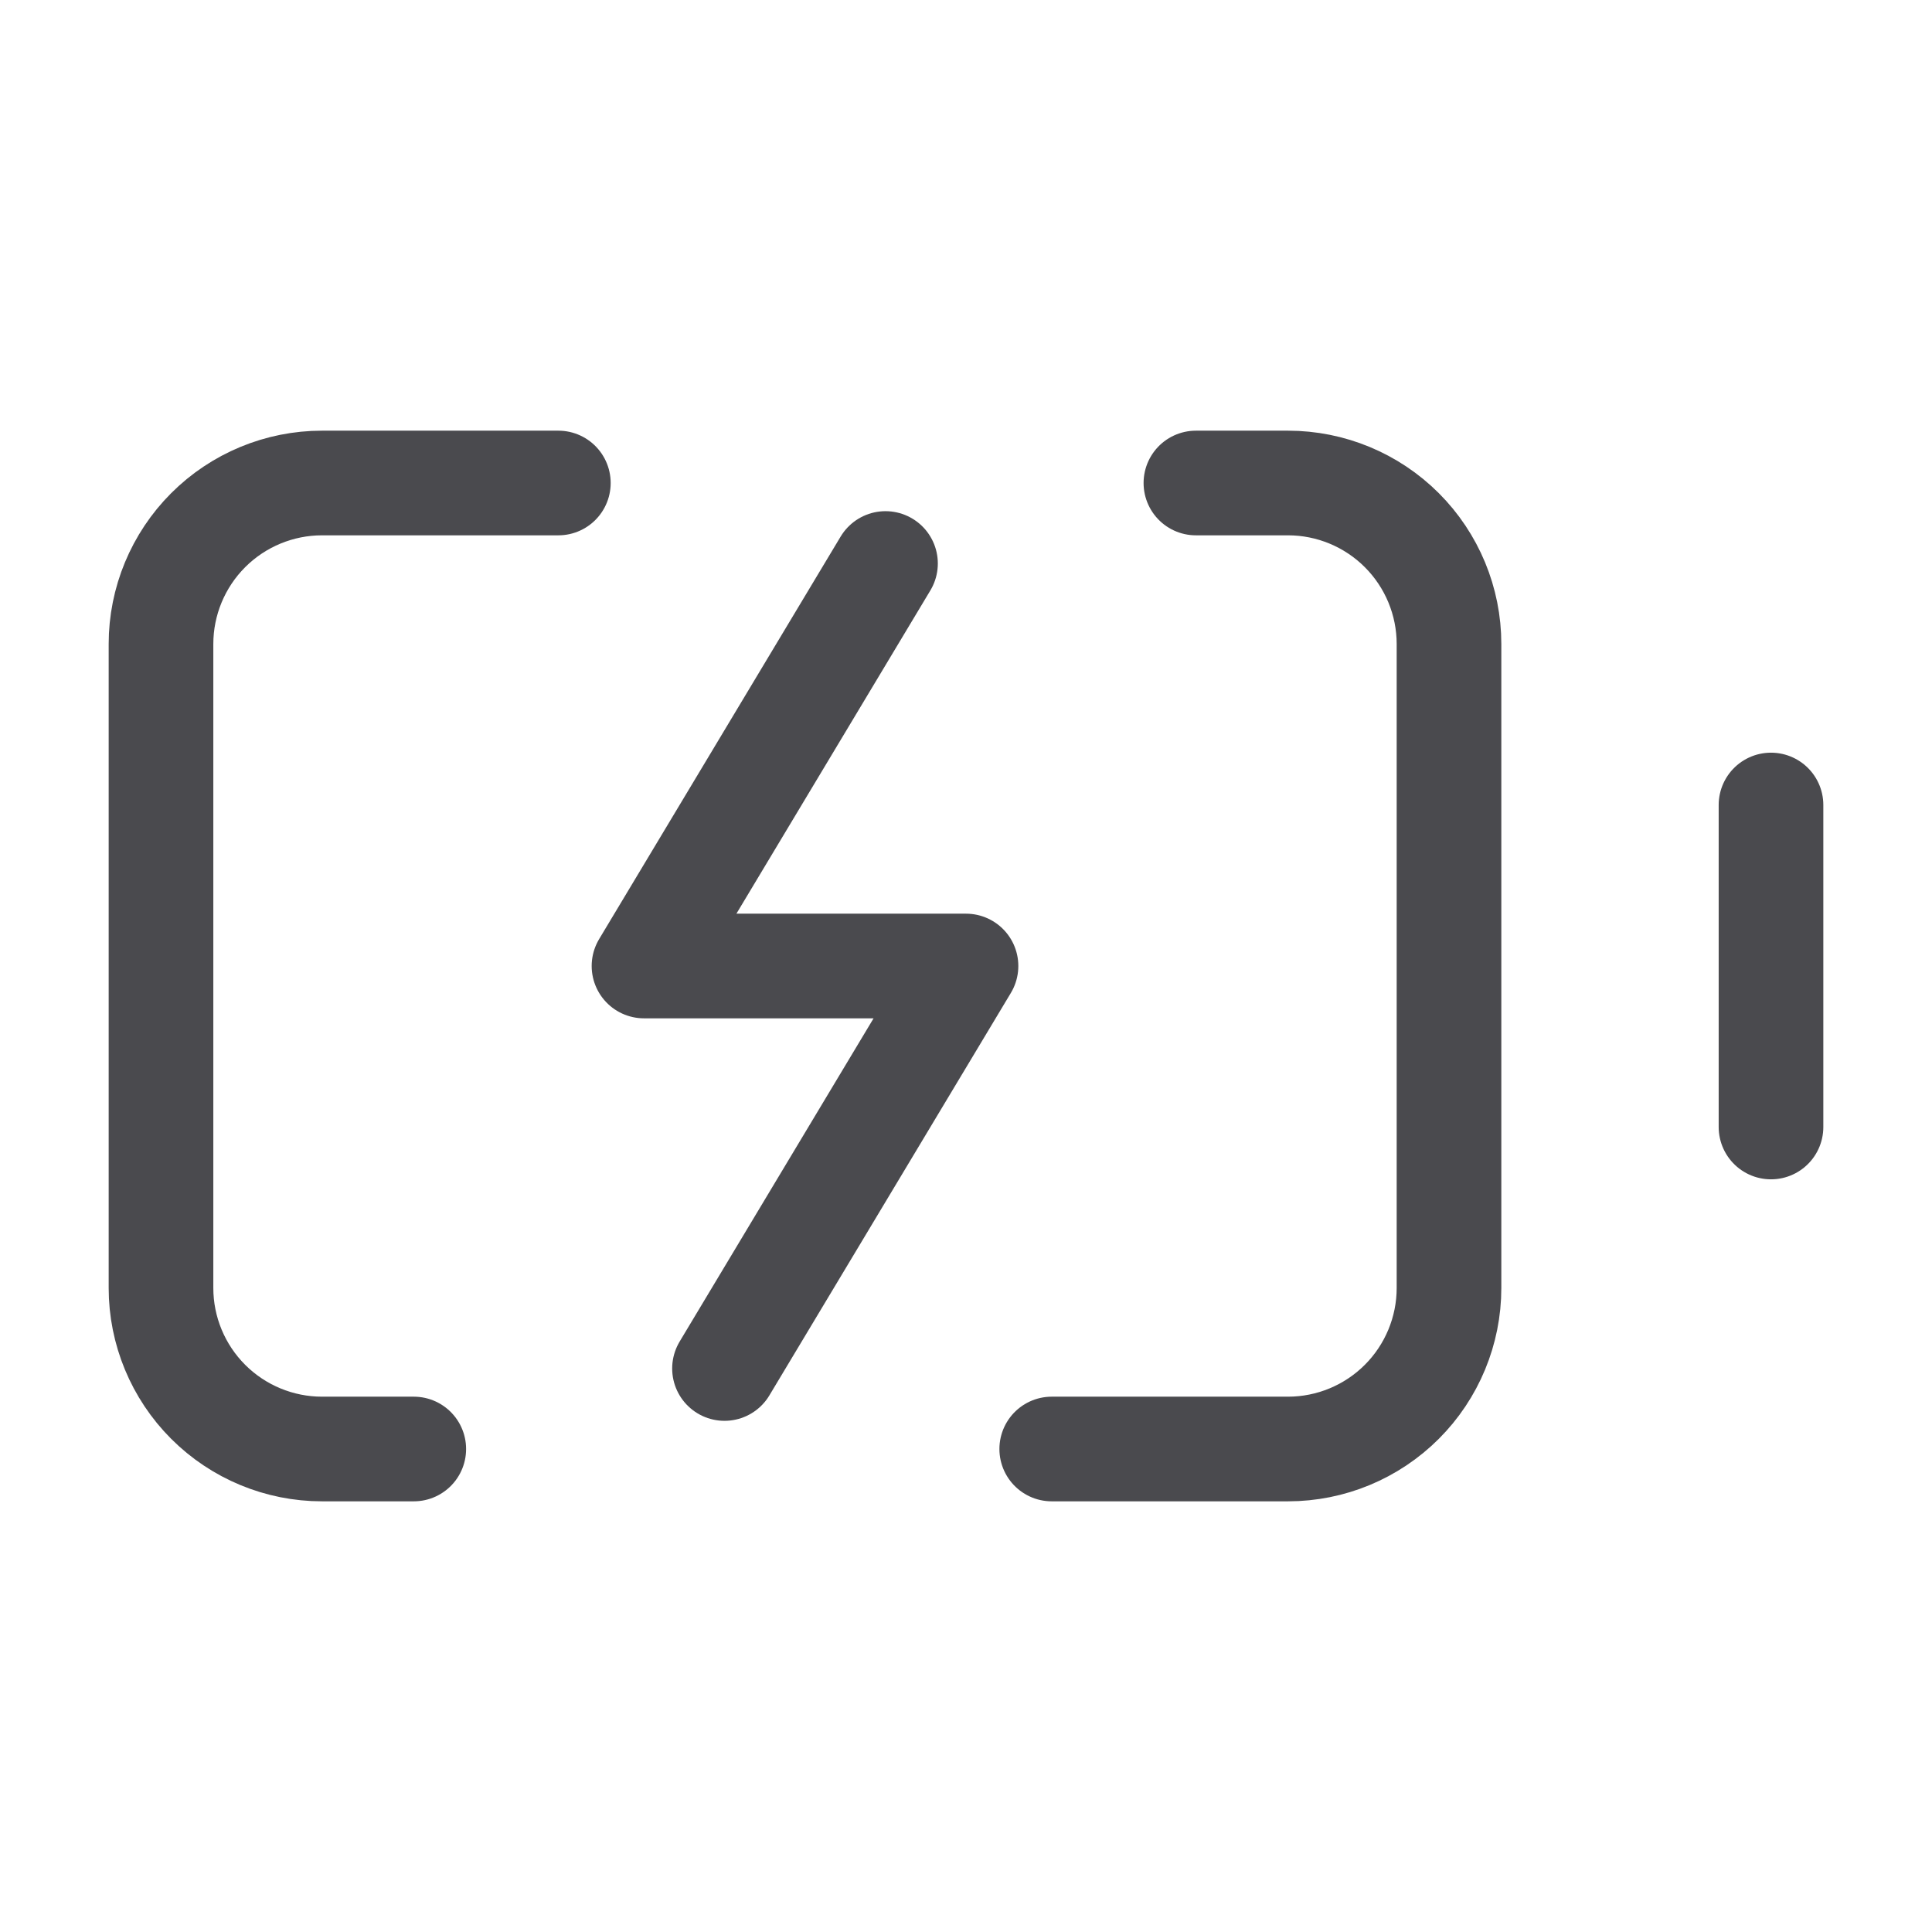<svg xmlns="http://www.w3.org/2000/svg" width="24" height="24" viewBox="0 0 24 24" fill="none"><path d="M11 7L8 12H12L9 17" stroke="#4A4A4E" stroke-width="1.3" stroke-linecap="round" stroke-linejoin="round"></path><path d="M14.856 6H16C16.53 6 17.039 6.211 17.414 6.586C17.789 6.961 18 7.47 18 8V16C18 16.53 17.789 17.039 17.414 17.414C17.039 17.789 16.53 18 16 18H13.065" stroke="#4A4A4E" stroke-width="1.3" stroke-linecap="round" stroke-linejoin="round"></path><path d="M22 14V10" stroke="#4A4A4E" stroke-width="1.3" stroke-linecap="round" stroke-linejoin="round"></path><path d="M5.14 18H4C3.47 18 2.961 17.789 2.586 17.414C2.211 17.039 2 16.53 2 16V8C2 7.47 2.211 6.961 2.586 6.586C2.961 6.211 3.47 6 4 6H6.936" stroke="#4A4A4E" stroke-width="1.3" stroke-linecap="round" stroke-linejoin="round"></path></svg>